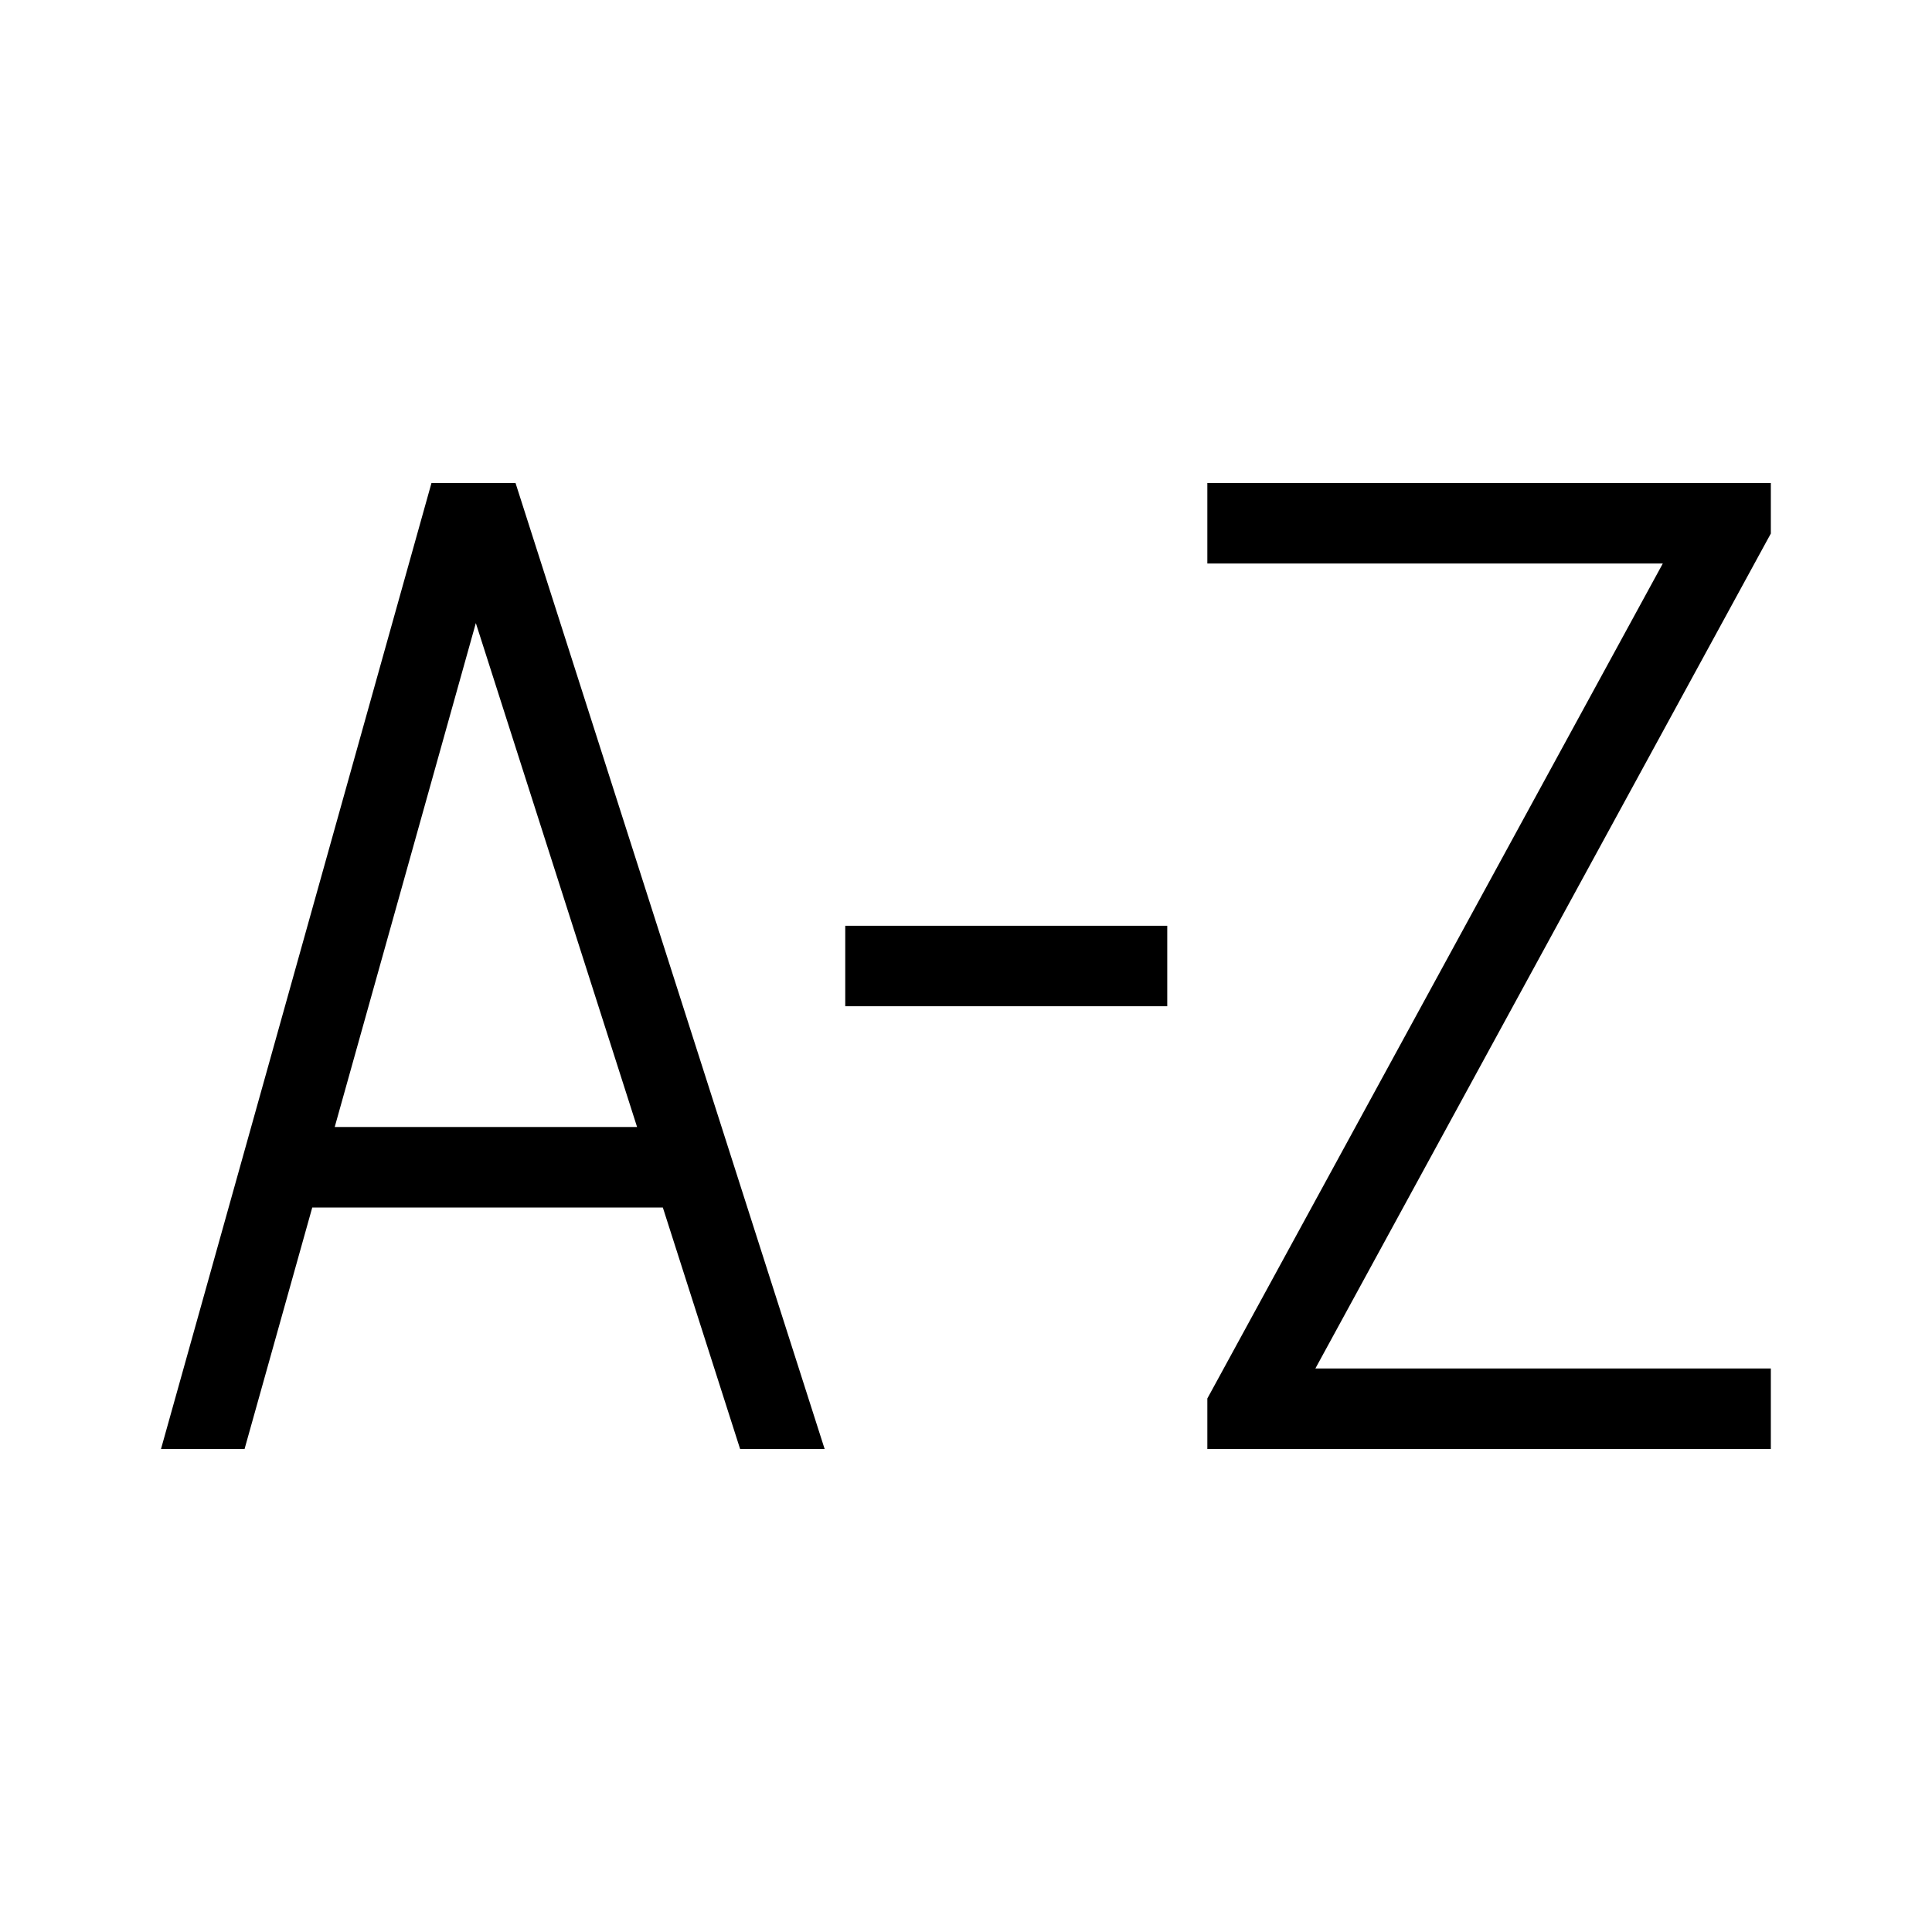 <svg width="24" height="24" viewBox="0 0 24 24" fill="none" xmlns="http://www.w3.org/2000/svg">
<path fill-rule="evenodd" clip-rule="evenodd" d="M2 18L5.36 6H6.404L10.244 18H9.194L8.234 15H7.879H3.879L3.038 18H2ZM4.158 14H7.879H7.914L5.911 7.74L4.158 14ZM21.498 6H21.998V6.628L21.937 6.739L16.34 17H21.498H21.998V18H21.498H15.498H14.998V17.372L15.059 17.261L20.656 7H15.498H14.998V6H15.498H21.498ZM11 11.5H10.5V12.5H11H14H14.5V11.5H14H11Z" fill="black"/>
</svg>

